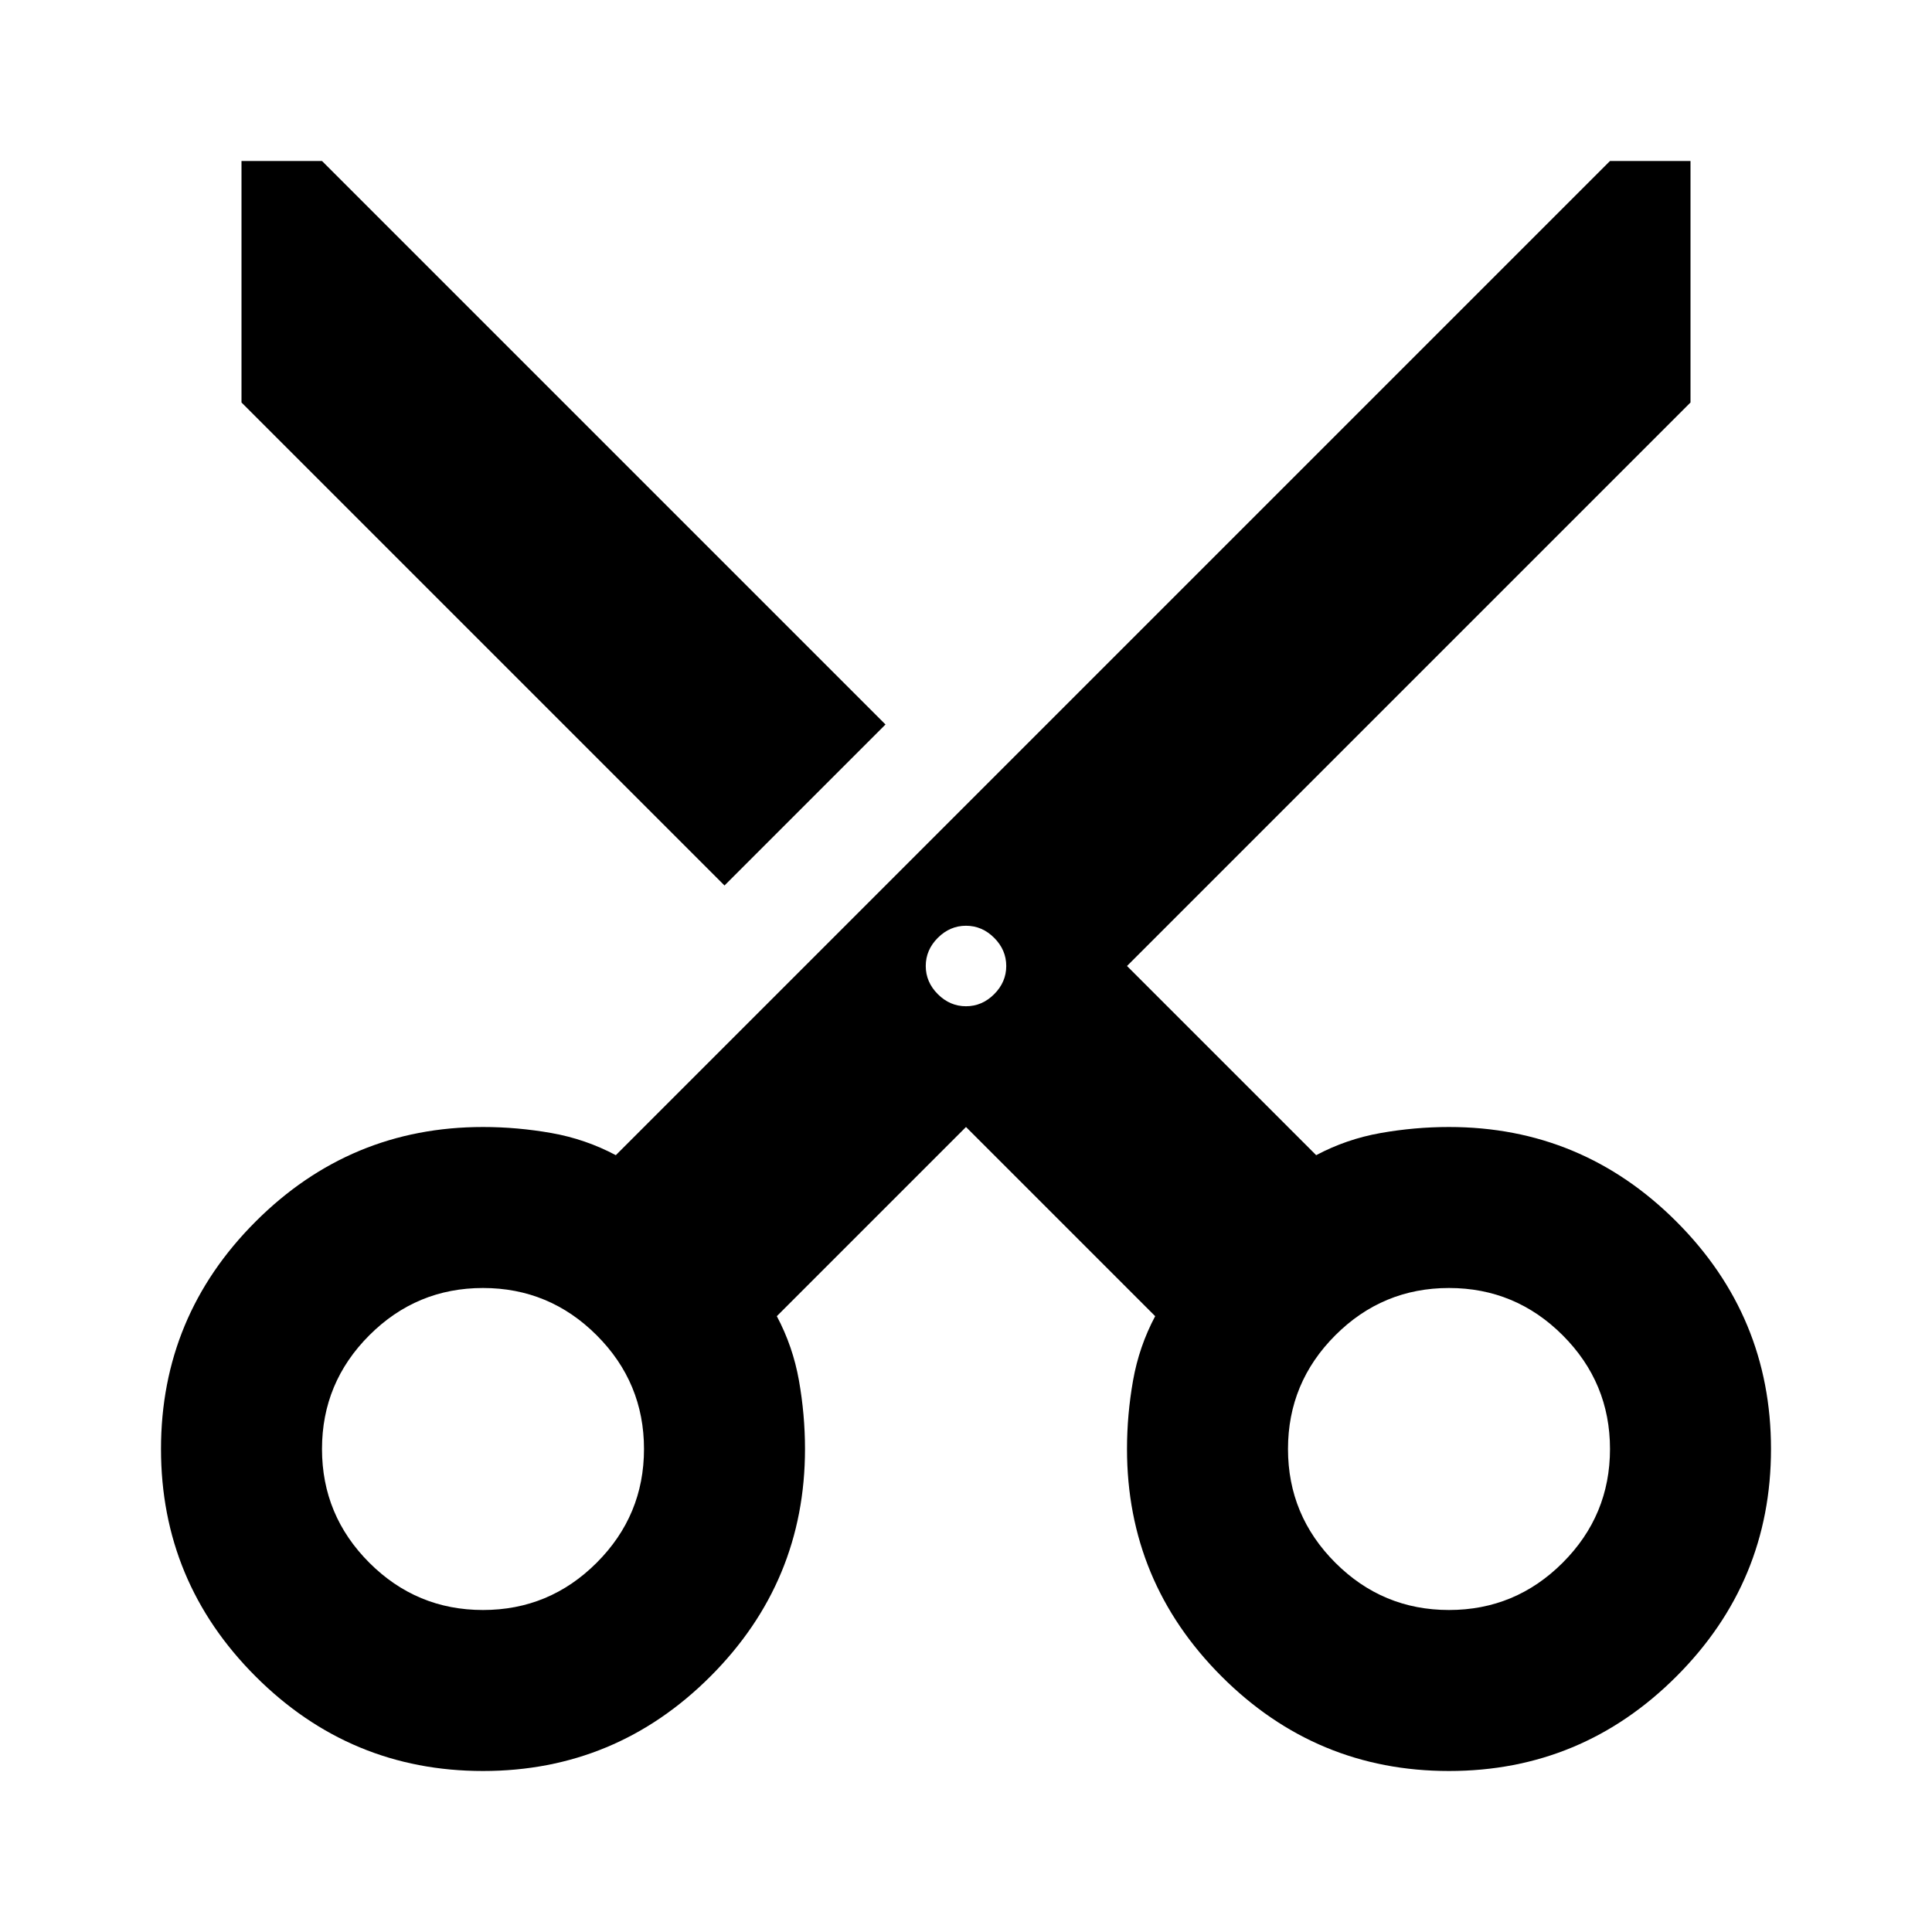 <svg width="24" height="24" xmlns="http://www.w3.org/2000/svg" xmlns:xlink="http://www.w3.org/1999/xlink" xml:space="preserve" overflow="hidden"><g transform="translate(-628 -348)"><path d="M649 353 642 360 644.35 362.35C644.6 362.217 644.867 362.125 645.15 362.075 645.433 362.025 645.717 362 646 362 647.1 362 648.042 362.392 648.825 363.175 649.608 363.958 650 364.9 650 366 650 367.1 649.608 368.042 648.825 368.825 648.042 369.608 647.1 370 646 370 644.9 370 643.958 369.608 643.175 368.825 642.392 368.042 642 367.1 642 366 642 365.717 642.025 365.433 642.075 365.15 642.125 364.867 642.217 364.6 642.35 364.35L640 362 637.65 364.35C637.783 364.6 637.875 364.867 637.925 365.15 637.975 365.433 638 365.717 638 366 638 367.1 637.608 368.042 636.825 368.825 636.042 369.608 635.1 370 634 370 632.9 370 631.958 369.608 631.175 368.825 630.392 368.042 630 367.1 630 366 630 364.9 630.392 363.958 631.175 363.175 631.958 362.392 632.9 362 634 362 634.283 362 634.567 362.025 634.85 362.075 635.133 362.125 635.4 362.217 635.65 362.35L648 350 649 350 649 353ZM639 357 637 359 631 353 631 350 632 350 639 357ZM636 366C636 365.45 635.804 364.979 635.412 364.587 635.021 364.196 634.55 364 634 364 633.45 364 632.979 364.196 632.588 364.587 632.196 364.979 632 365.45 632 366 632 366.55 632.196 367.021 632.588 367.413 632.979 367.804 633.45 368 634 368 634.55 368 635.021 367.804 635.412 367.413 635.804 367.021 636 366.55 636 366ZM640.5 360C640.5 359.867 640.45 359.75 640.35 359.65 640.25 359.55 640.133 359.5 640 359.5 639.867 359.5 639.75 359.55 639.65 359.65 639.55 359.75 639.5 359.867 639.5 360 639.5 360.133 639.55 360.25 639.65 360.35 639.75 360.45 639.867 360.5 640 360.5 640.133 360.5 640.25 360.45 640.35 360.35 640.45 360.25 640.5 360.133 640.5 360ZM648 366C648 365.45 647.804 364.979 647.412 364.587 647.021 364.196 646.55 364 646 364 645.45 364 644.979 364.196 644.588 364.587 644.196 364.979 644 365.45 644 366 644 366.55 644.196 367.021 644.588 367.413 644.979 367.804 645.45 368 646 368 646.55 368 647.021 367.804 647.412 367.413 647.804 367.021 648 366.55 648 366Z"/></g></svg>